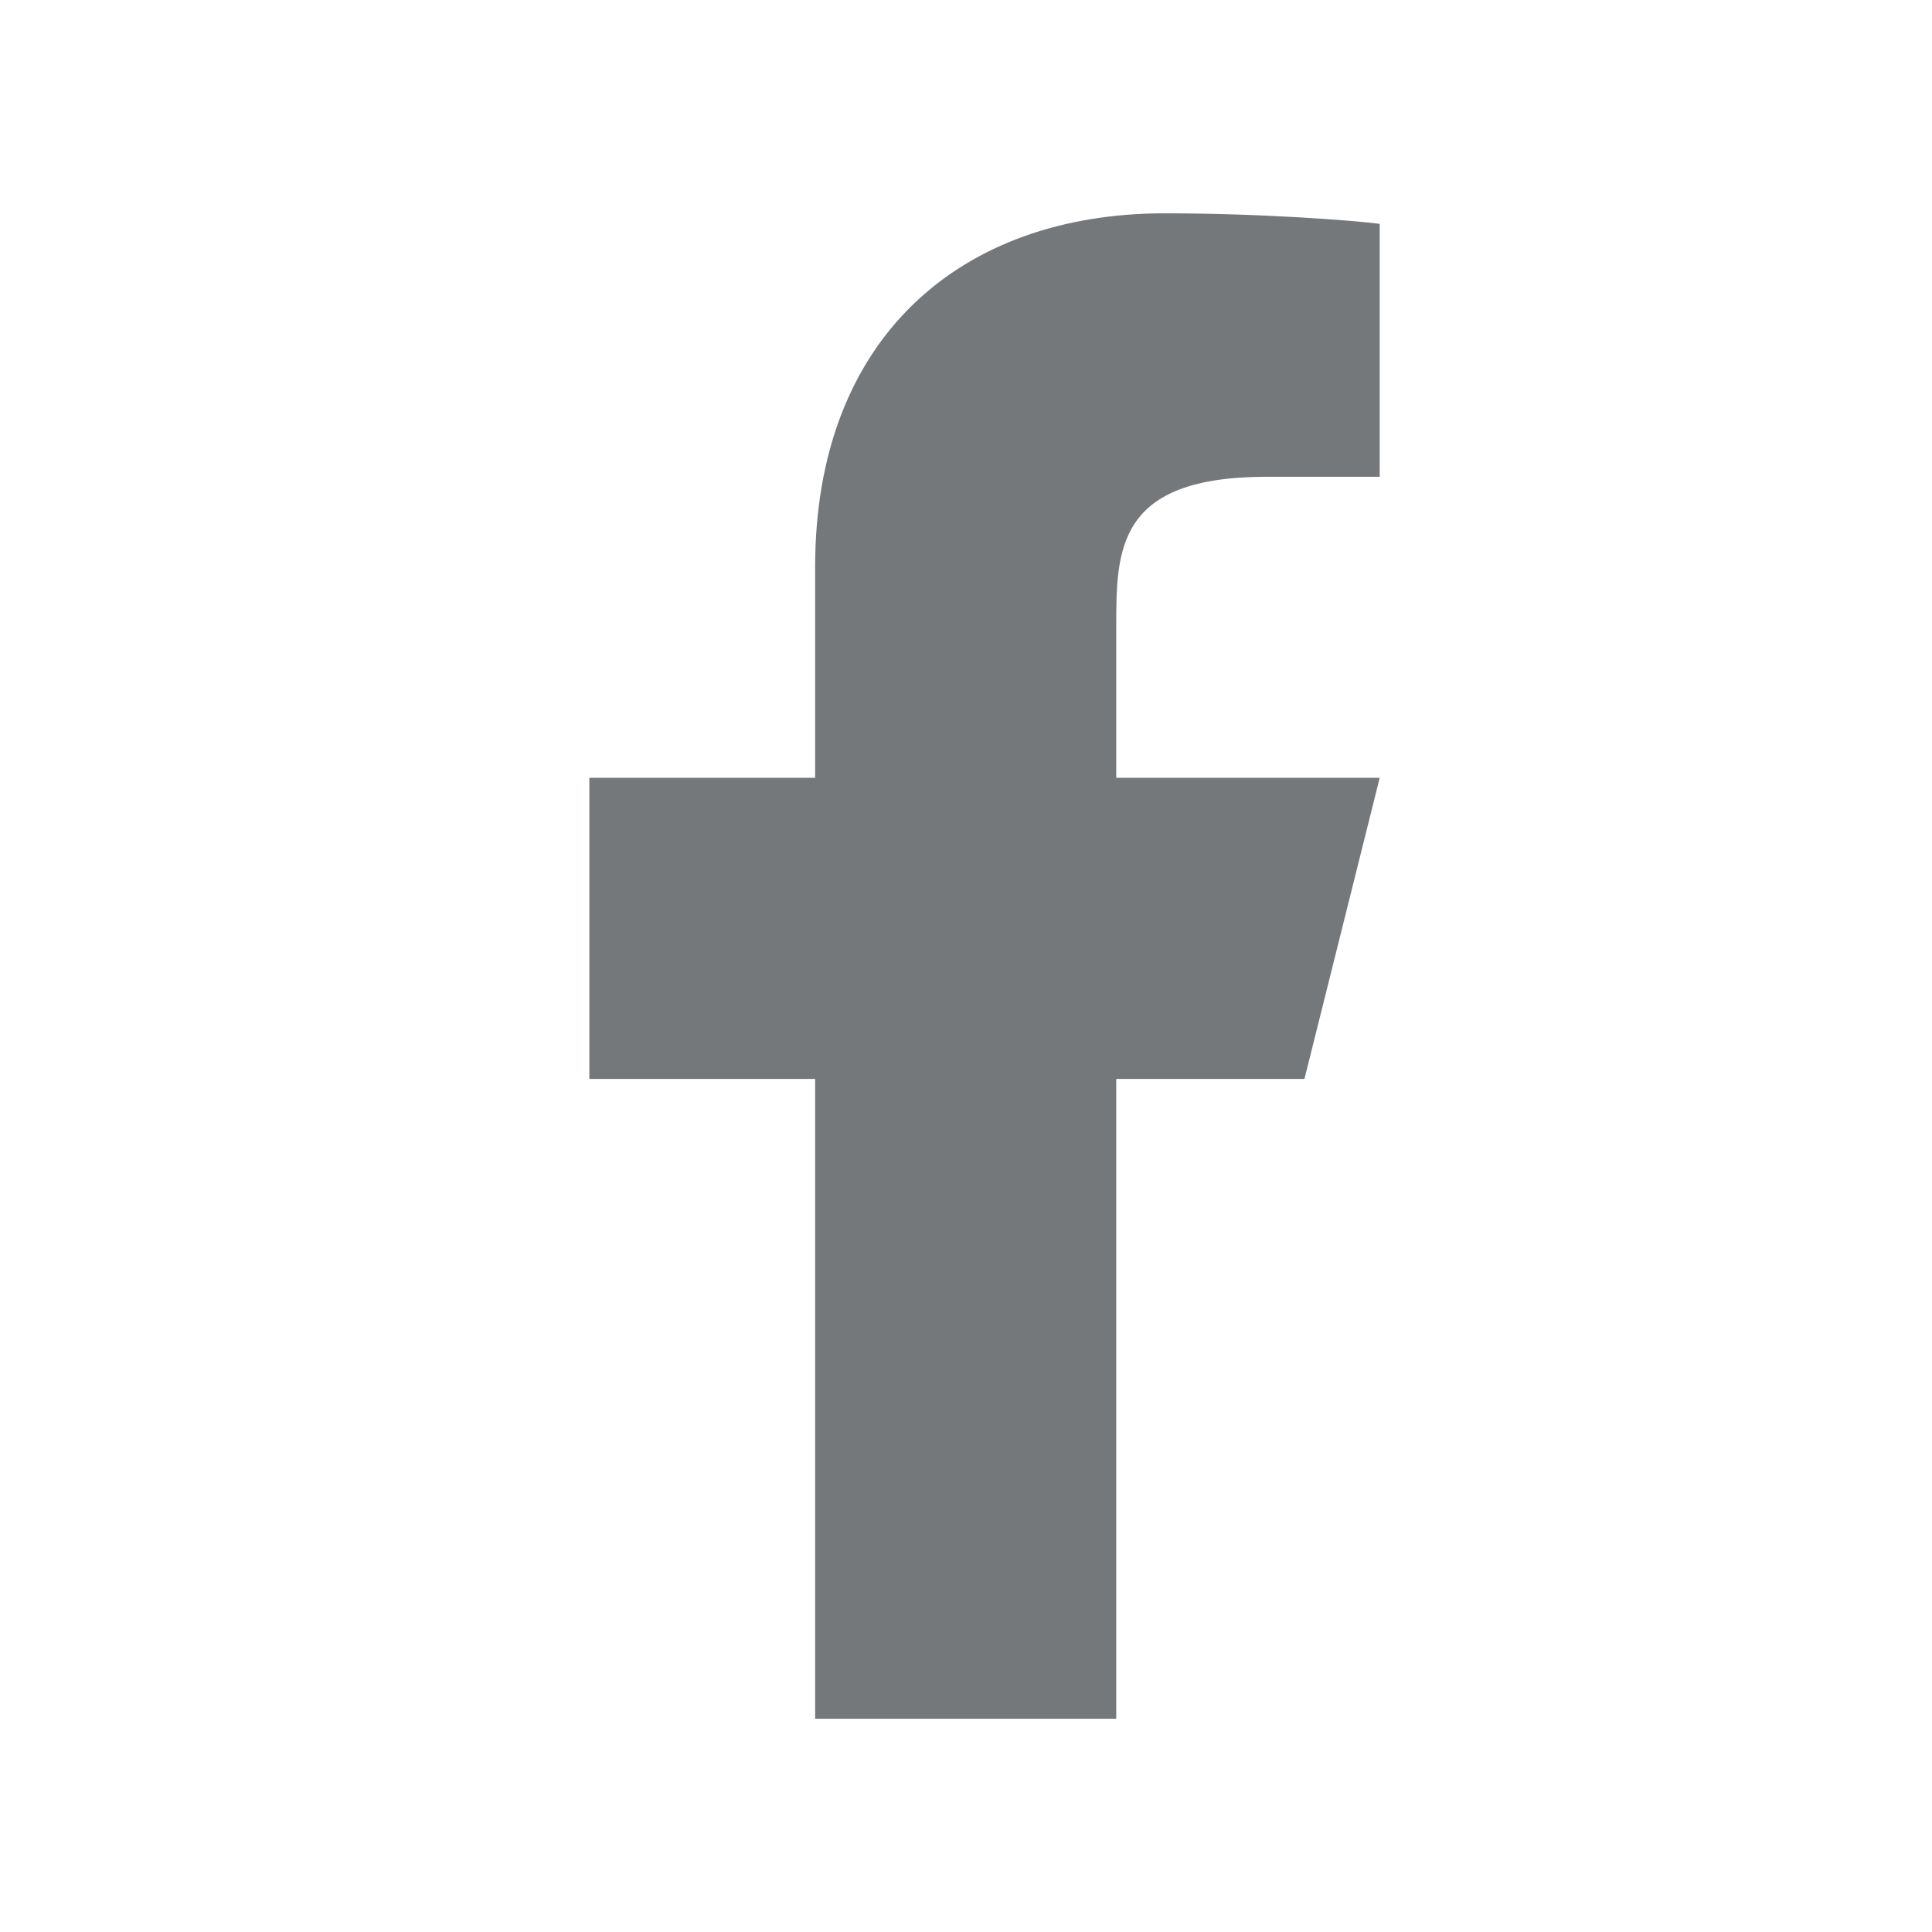 <svg width="22" height="22" viewBox="0 0 22 22" fill="none" xmlns="http://www.w3.org/2000/svg">
<g clip-path="url(#clip0_9664_2959)">
<path d="M12.711 12.286H14.854L15.711 8.857H12.711V7.143C12.711 6.26 12.711 5.429 14.425 5.429H15.711V2.549C15.431 2.512 14.376 2.429 13.262 2.429C10.935 2.429 9.282 3.849 9.282 6.457V8.857H6.711V12.286H9.282V19.572H12.711V12.286Z" fill="#75787B"/>
</g>
<defs>
<clipPath id="clip0_9664_2959">
<rect width="20.571" height="20.571" fill="white" transform="translate(0.711 0.714)"/>
</clipPath>
</defs>
</svg>
